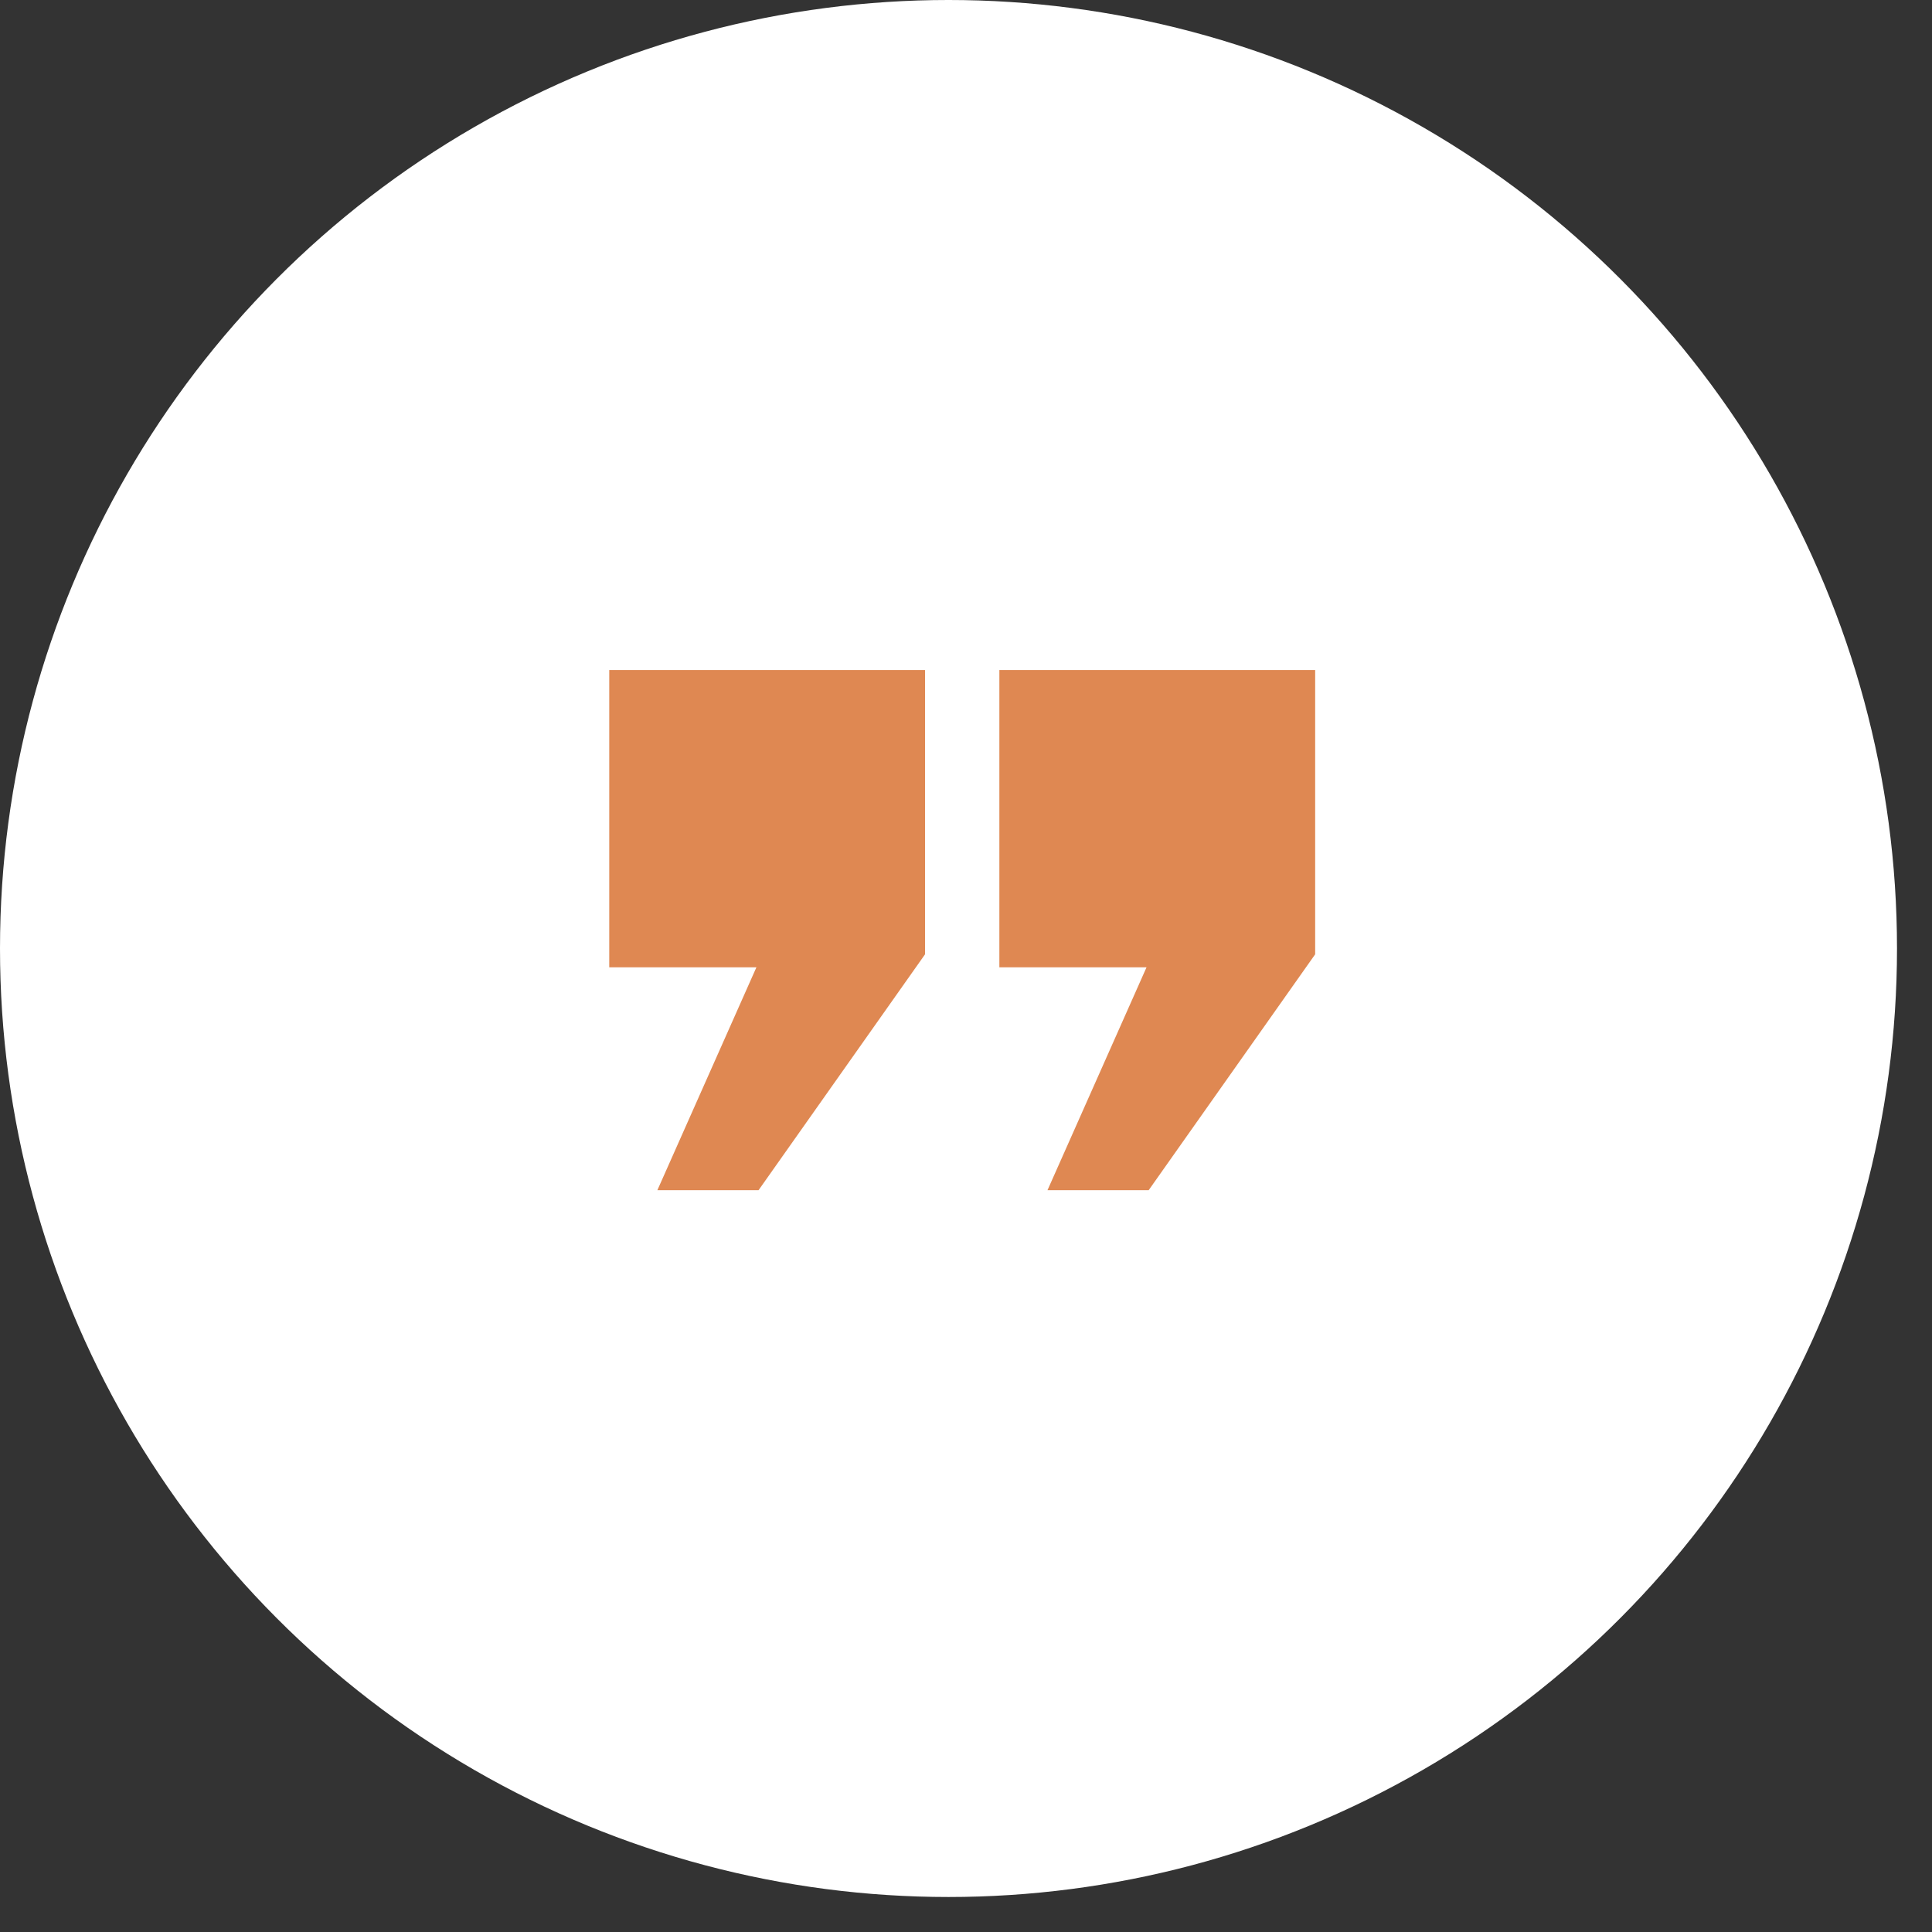 <svg width="52" height="52" viewBox="0 0 52 52" fill="none" xmlns="http://www.w3.org/2000/svg">
<rect x="0" y="0" width="52" height="52" fill="#333333" stroke="none"/>
<circle cx="25.529" cy="25.529" r="25.529" fill="white"/>
<path d="M16.398 18.035H24.898V25.685L20.416 32.035H17.693L20.359 26.035H16.398V18.035ZM26.898 18.035H35.398V25.685L30.916 32.035H28.193L30.859 26.035H26.898V18.035Z" fill="#DF8852"/>
</svg>
